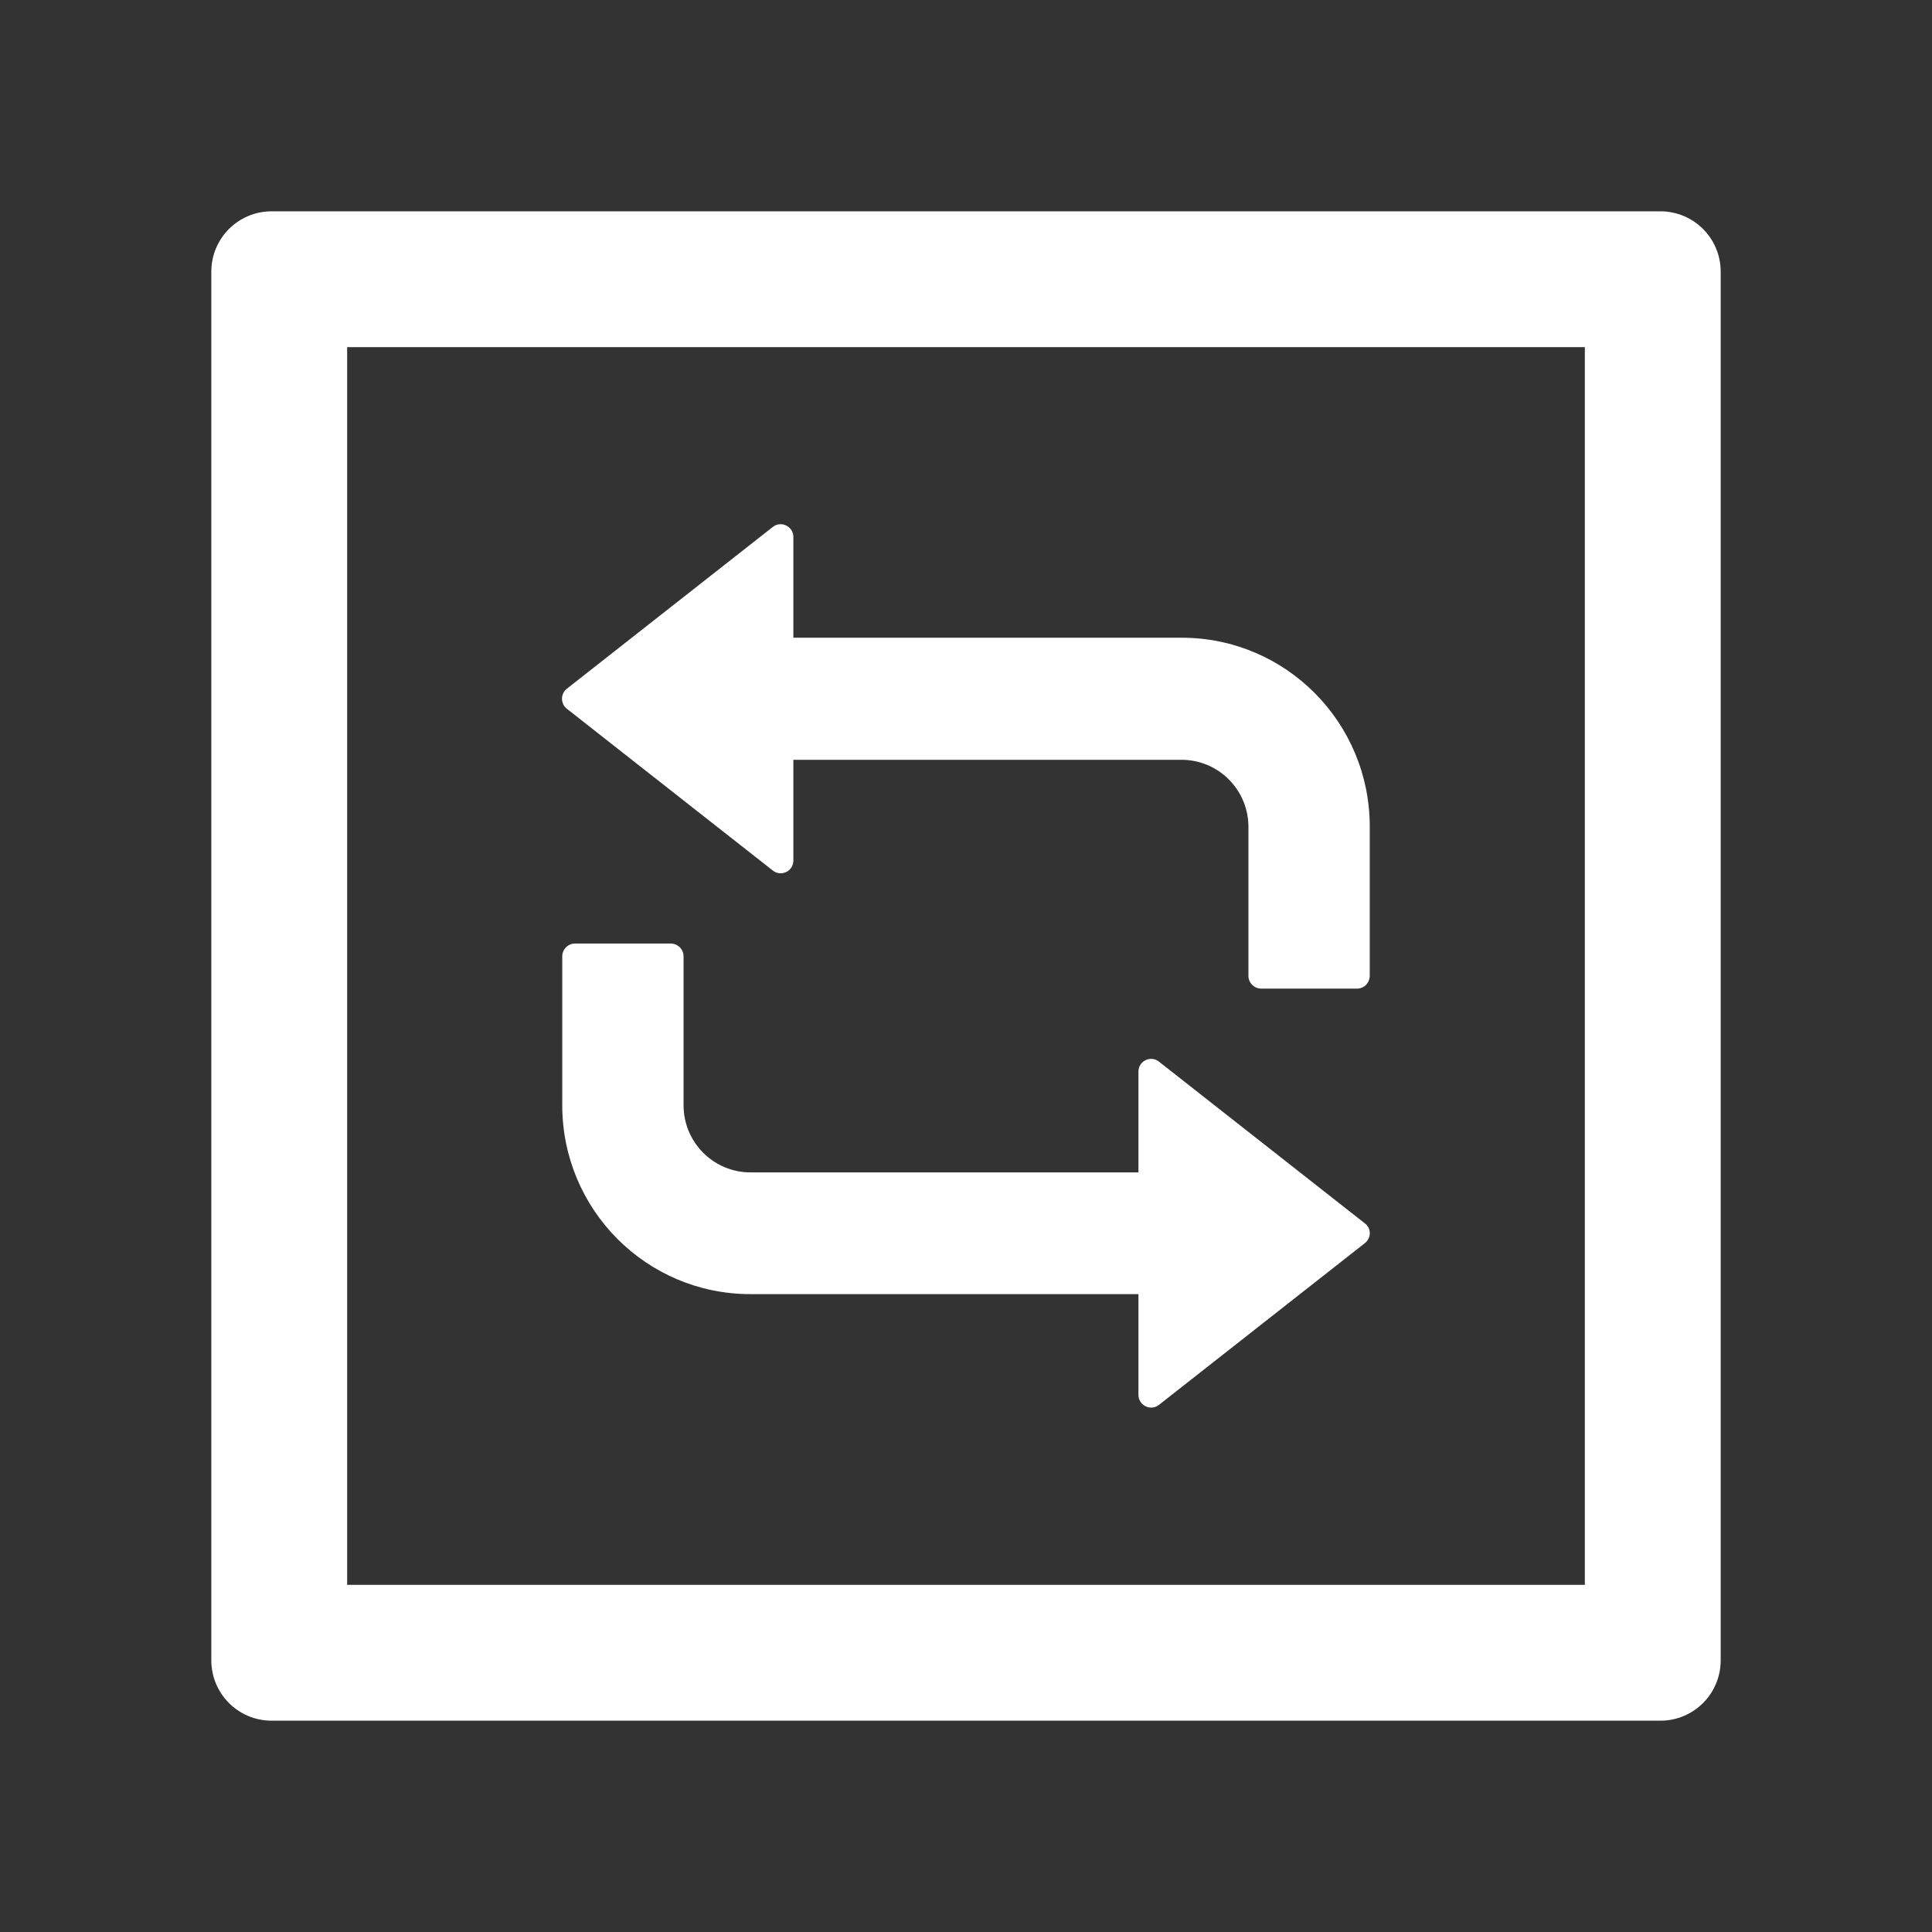 <svg width="48" height="48" viewBox="0 0 48 48" fill="none" xmlns="http://www.w3.org/2000/svg">
<rect x="0" y="0" width="48" height="48" fill="#333333" stroke="none"/>
<path d="M6.75 5.25H41.25C42.08 5.25 42.75 5.92 42.75 6.75V41.25C42.75 42.08 42.08 42.75 41.25 42.75H6.75C5.92 42.75 5.25 42.08 5.25 41.25V6.75C5.25 5.92 5.92 5.25 6.75 5.25ZM8.625 39.375H39.375V8.625H8.625V39.375ZM33.712 24.562H31.336C31.163 24.562 31.017 24.422 31.017 24.244V20.545C31.017 19.622 30.272 18.877 29.353 18.877H19.711V21.38C19.711 21.647 19.406 21.792 19.2 21.628L14.086 17.611C13.922 17.484 13.922 17.236 14.086 17.109L19.2 13.092C19.406 12.928 19.711 13.078 19.711 13.341V15.844H29.358C31.941 15.844 34.031 17.944 34.031 20.536V24.234C34.031 24.422 33.891 24.562 33.712 24.562ZM33.909 30.886L28.795 34.903C28.589 35.067 28.284 34.917 28.284 34.655V32.152H18.642C16.059 32.152 13.969 30.052 13.969 27.459V23.761C13.969 23.587 14.109 23.442 14.287 23.442H16.664C16.837 23.442 16.983 23.583 16.983 23.761V27.459C16.983 28.383 17.728 29.128 18.647 29.128H28.284V26.625C28.284 26.358 28.589 26.212 28.795 26.377L33.909 30.394C34.073 30.511 34.073 30.759 33.909 30.886Z" fill="white"/>
</svg>
